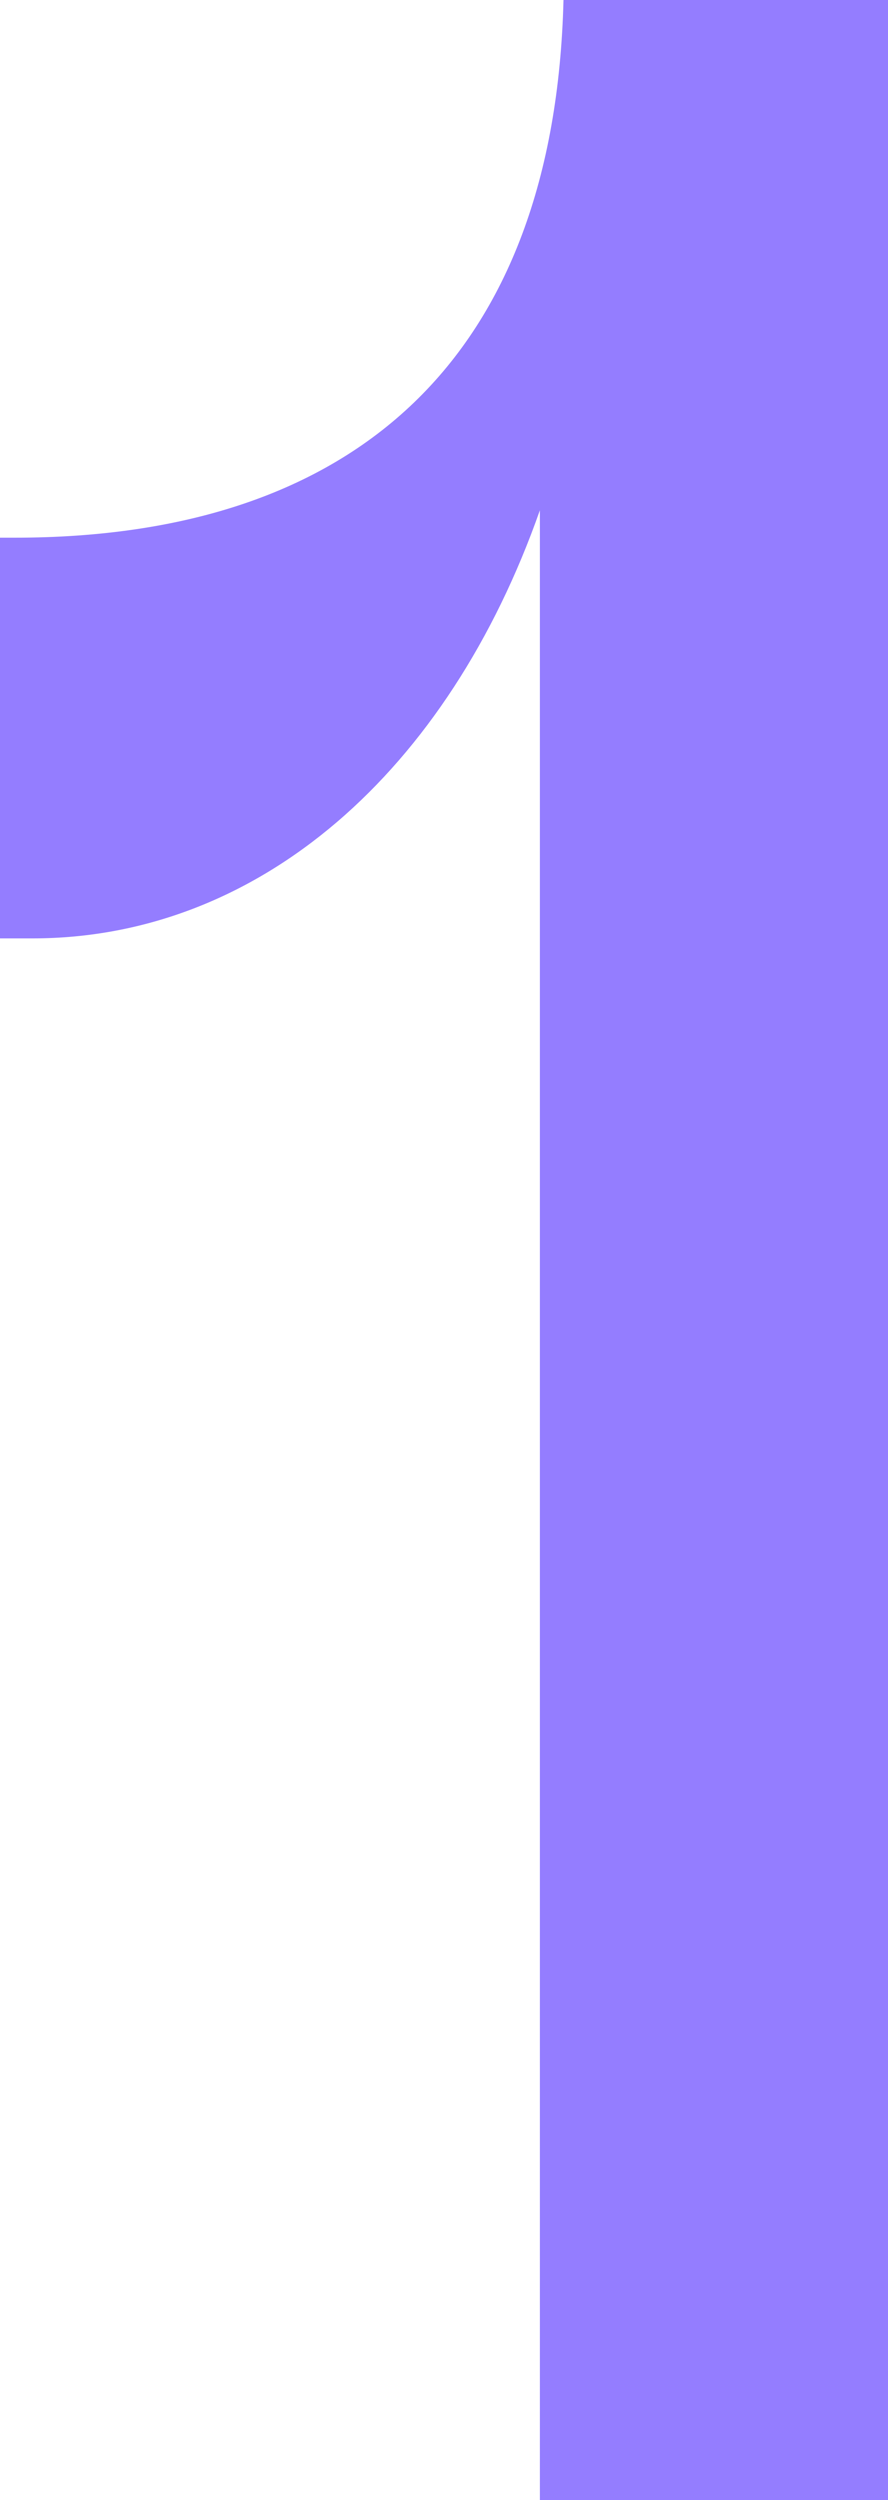 <svg fill="none" height="90" viewBox="0 0 32 90" width="32" xmlns="http://www.w3.org/2000/svg"><path d="m20.306 0h11.694v90h-12.545v-71.63c-3.296 9.37-10.1 15.411-18.286 15.411h-1.169v-14.425h.532c12.332 0 19.455-6.534 19.774-19.356z" fill="#947dff"/></svg>